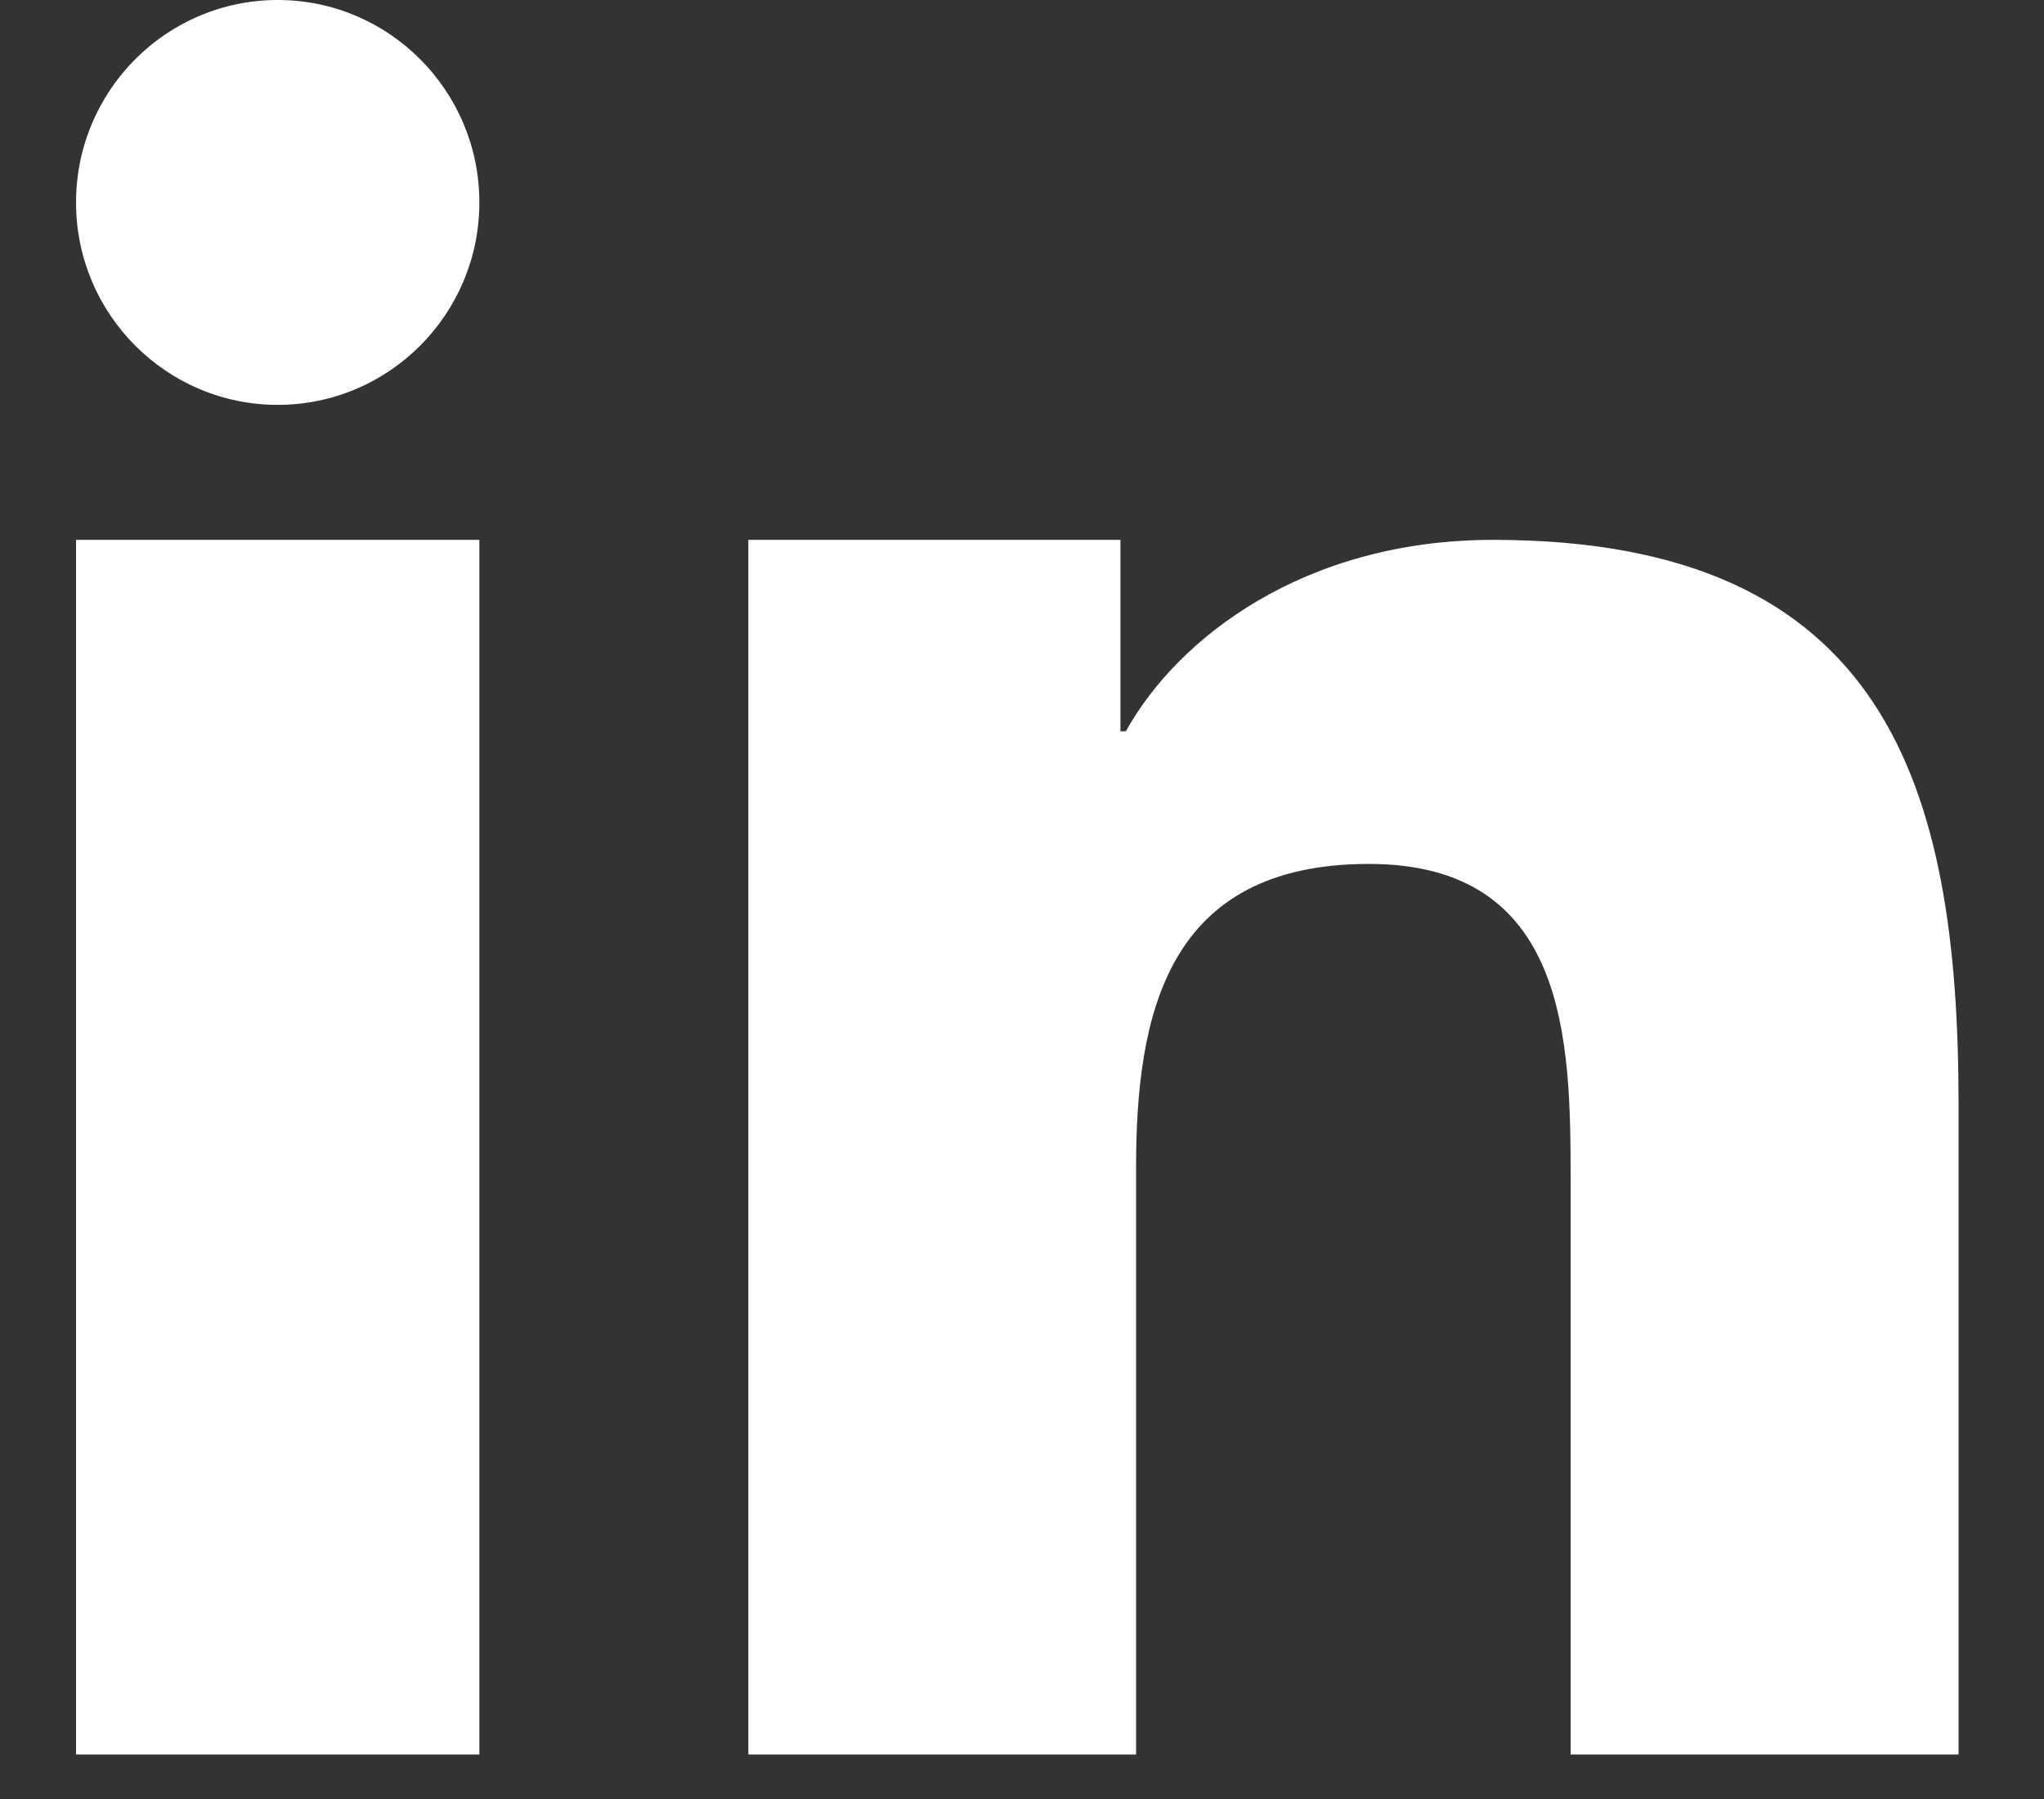 <svg width="25" height="22" viewBox="0 0 25 22" fill="none" xmlns="http://www.w3.org/2000/svg">
<rect x="0" y="0" width="25" height="22" fill="#333333" stroke="none"/>
<g id="Frame">
<path id="Vector" fill-rule="evenodd" clip-rule="evenodd" d="M3.397 4.951C4.758 4.951 5.863 3.842 5.863 2.476C5.863 1.109 4.758 0 3.397 0C2.035 0 0.93 1.109 0.93 2.476C0.93 3.842 2.035 4.951 3.397 4.951ZM0.93 21.456V6.602H5.863V21.456H0.93ZM9.153 6.602H13.704V8.943H13.77C14.403 7.802 15.952 6.602 18.263 6.602C23.067 6.602 23.955 9.603 23.955 13.506V21.456H19.21V14.409C19.21 12.729 19.175 10.565 16.743 10.565C14.273 10.565 13.895 12.395 13.895 14.287V21.456H9.153V6.602Z" fill="white"/>
</g>
</svg>
